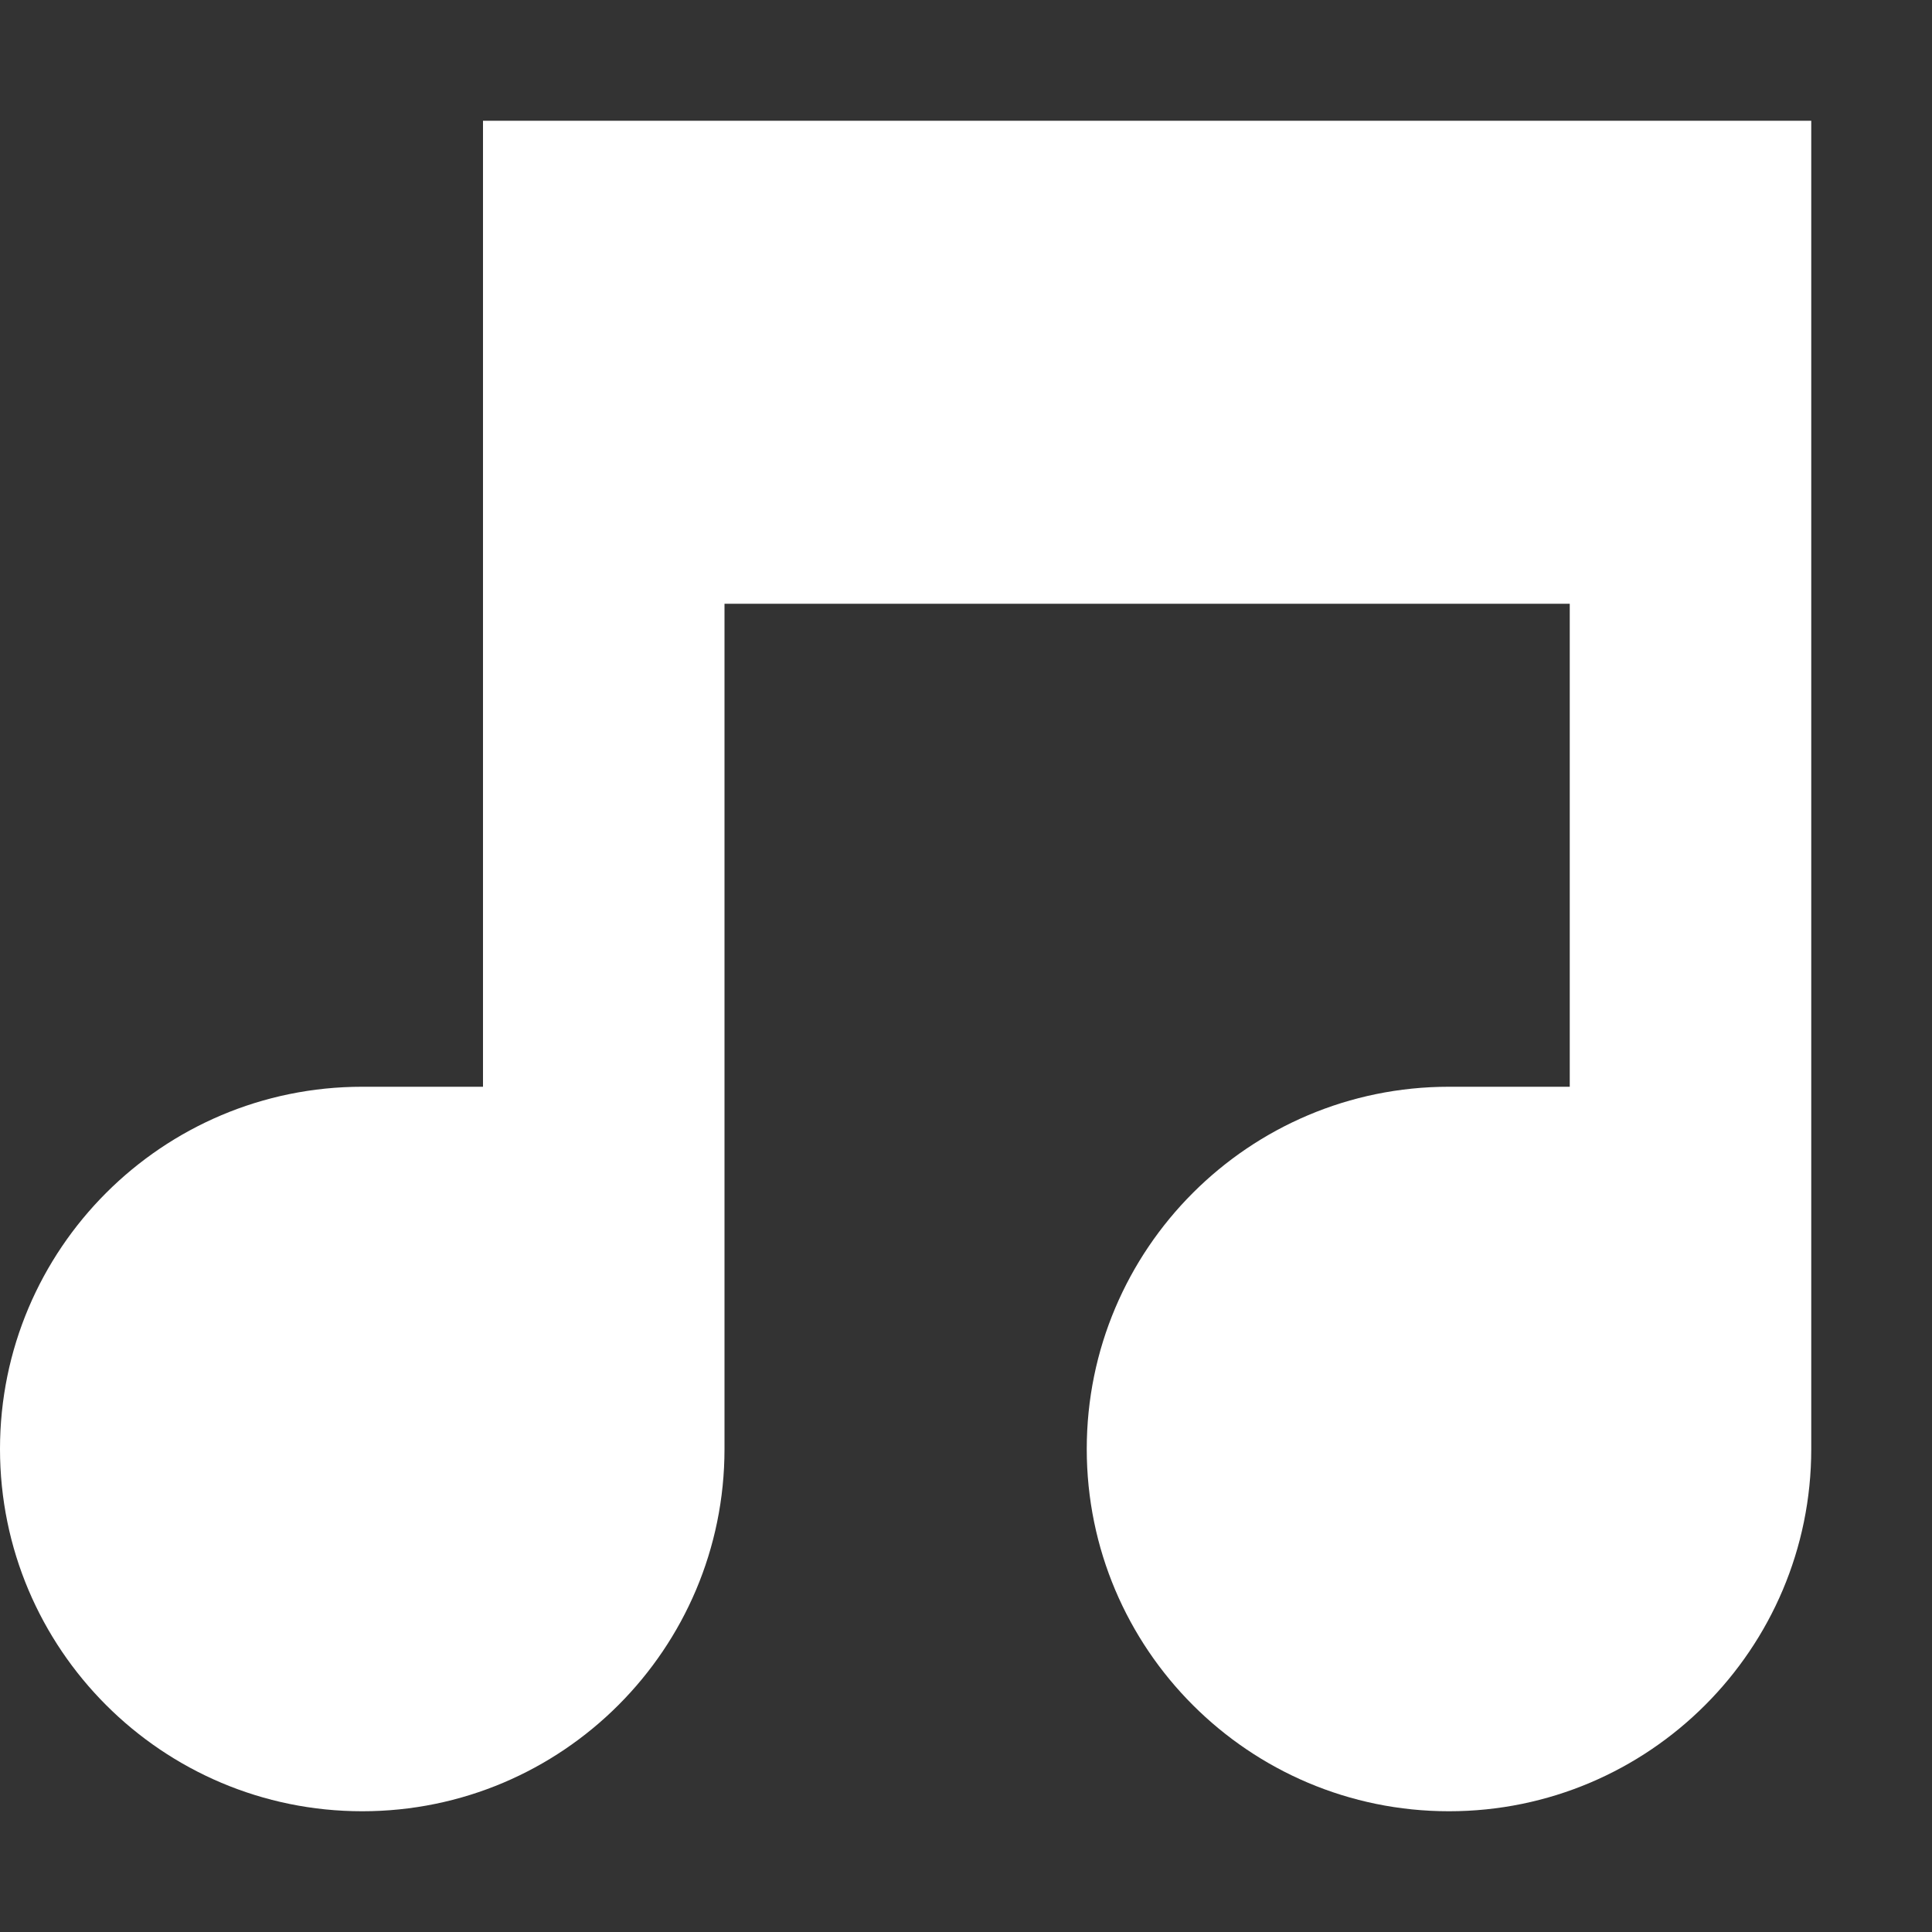<?xml version="1.0" encoding="utf-8"?>
<!-- Generator: Adobe Illustrator 24.3.0, SVG Export Plug-In . SVG Version: 6.00 Build 0)  -->
<svg version="1.1" id="Layer_1" xmlns="http://www.w3.org/2000/svg" xmlns:xlink="http://www.w3.org/1999/xlink" x="0px" y="0px"
	 viewBox="0 0 800 800" style="enable-background:new 0 0 800 800;" xml:space="preserve">
<rect x="0" y="0" width="800" height="800" fill="#333333" stroke="none"/>
<style type="text/css">
	.st0{fill:#FFFFFF;}
</style>
<path class="st0" d="M750,50H200v400h-50C67.2,450,0,517.2,0,600s67.2,150,150,150s150-67.2,150-150V250h350v200h-50
	c-82.8,0-150,67.2-150,150s67.2,150,150,150s150-67.2,150-150V50z"/>
</svg>
